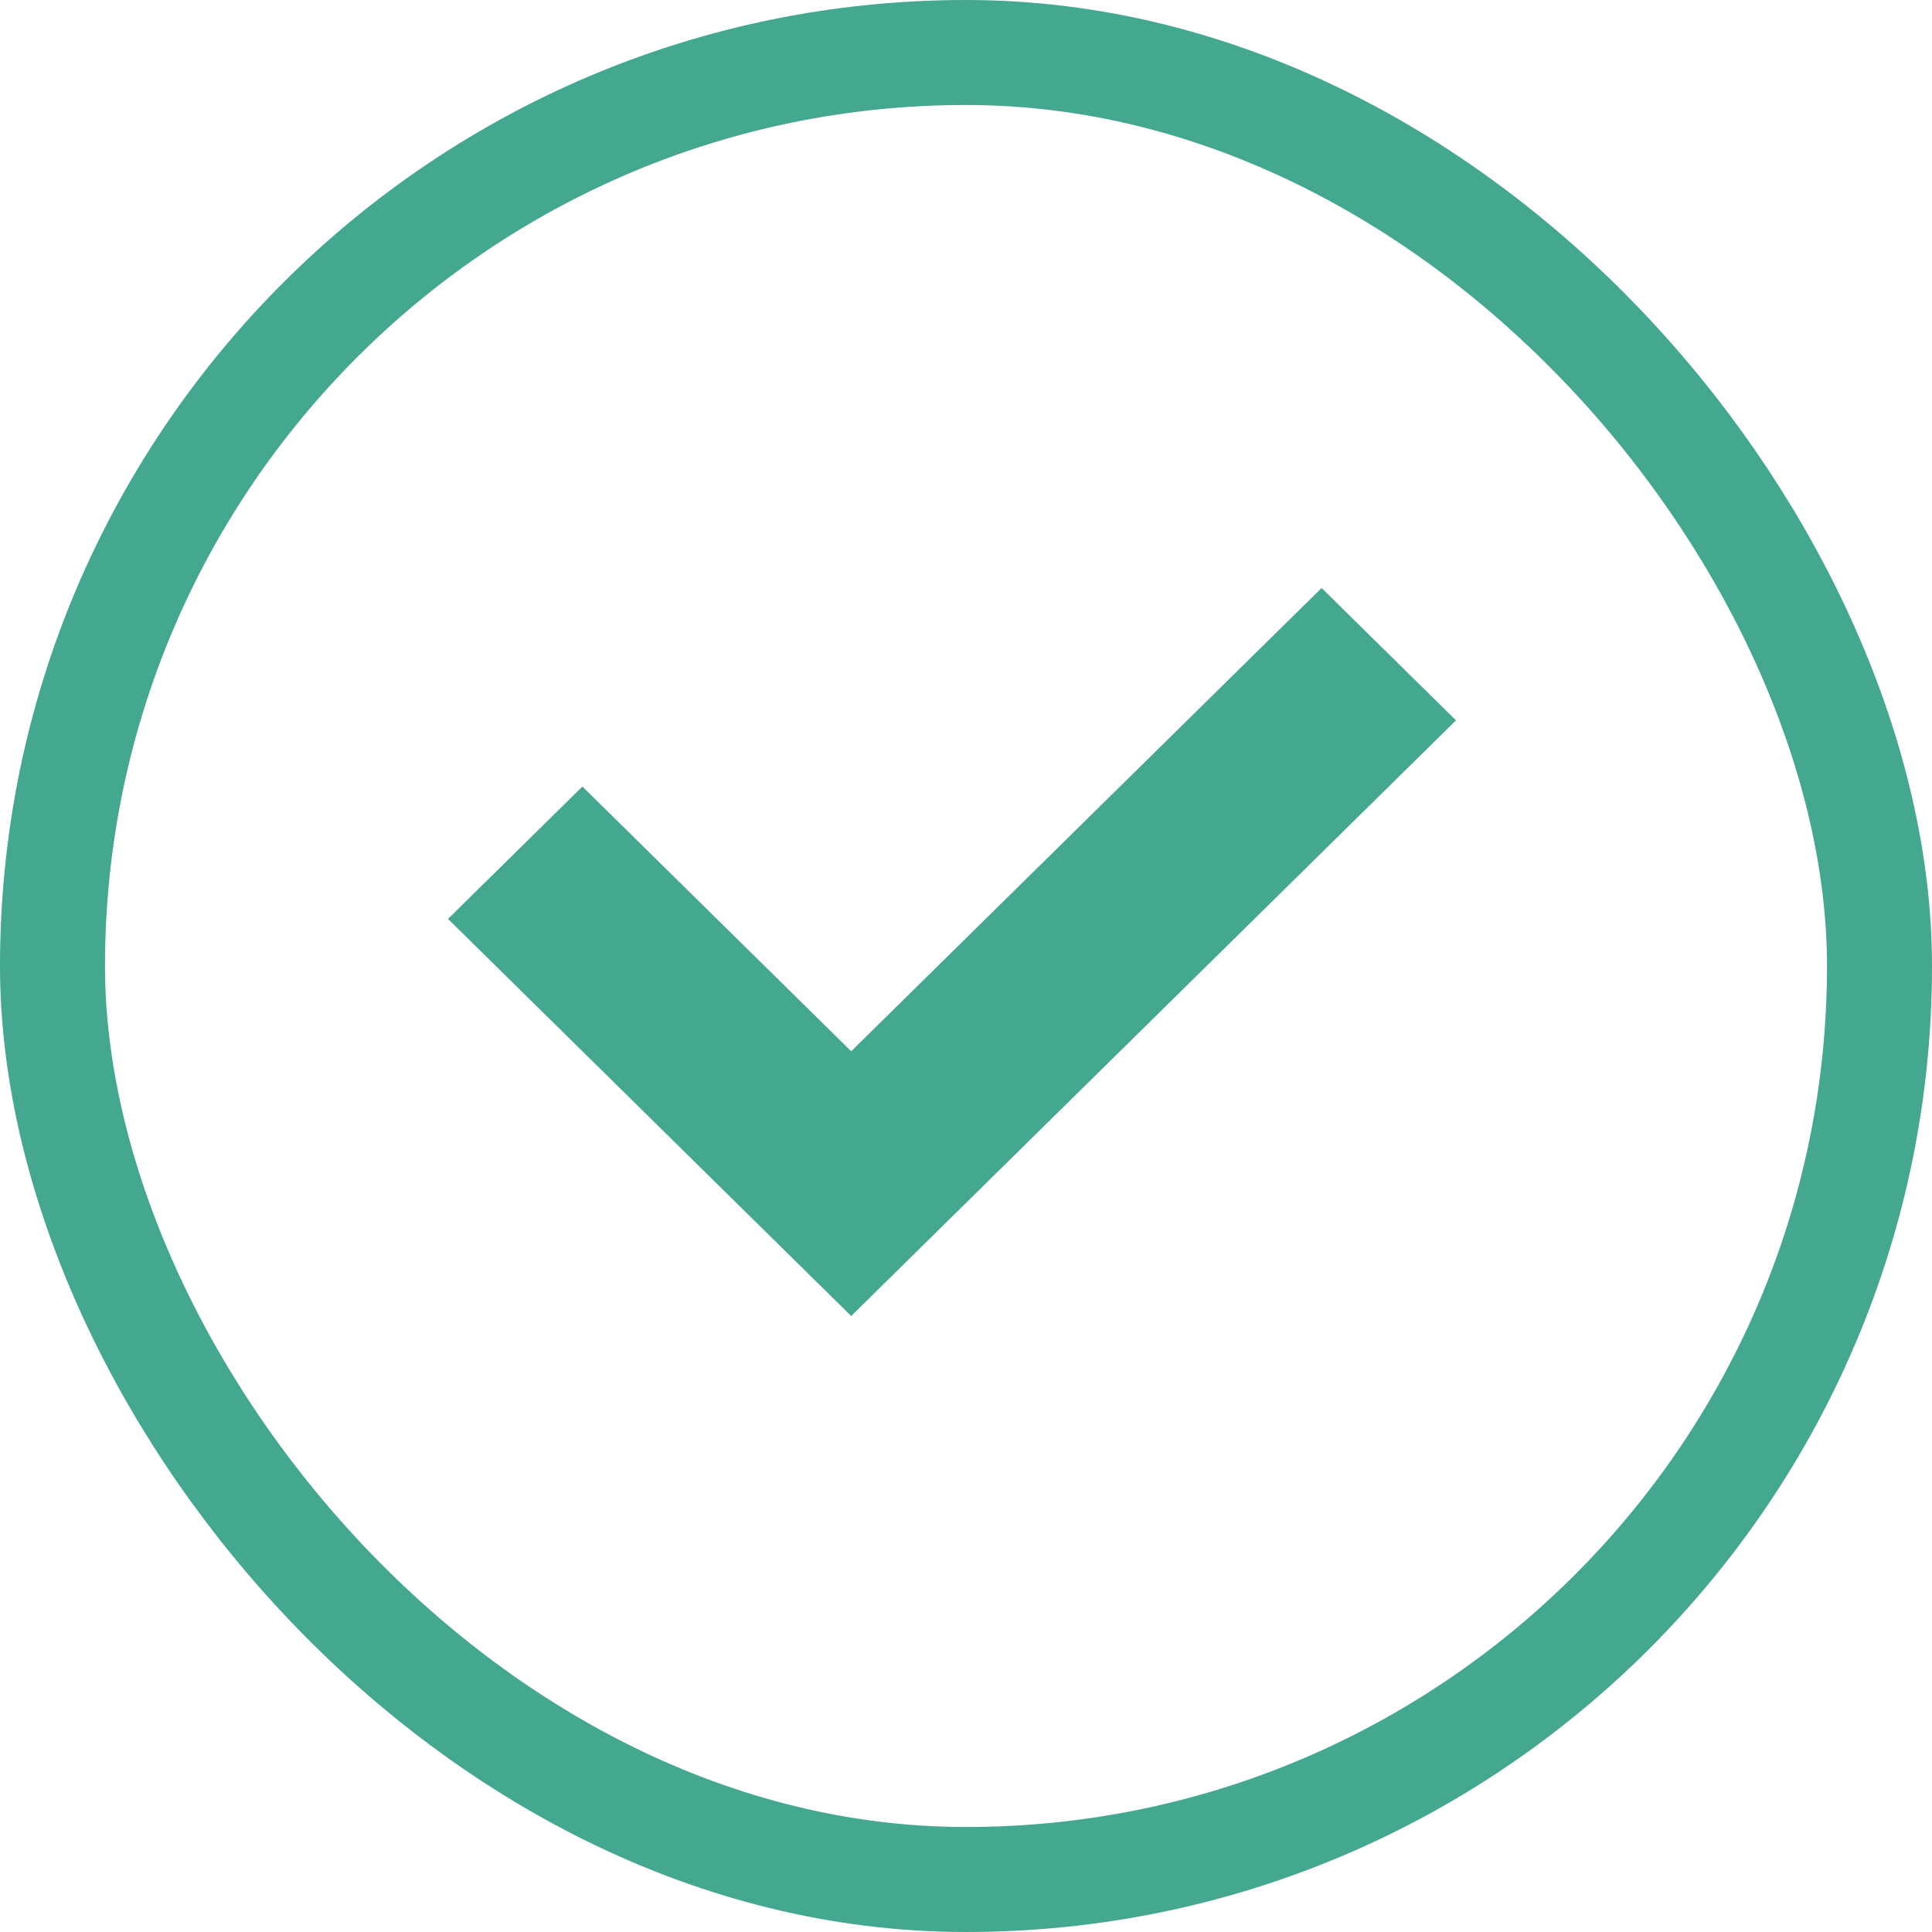 <?xml version="1.0" encoding="UTF-8"?>
<svg width="69px" height="69px" viewBox="0 0 69 69" version="1.1" xmlns="http://www.w3.org/2000/svg" xmlns:xlink="http://www.w3.org/1999/xlink">
    <!-- Generator: Sketch 48.2 (47327) - http://www.bohemiancoding.com/sketch -->
    <title>Group 5 Copy</title>
    <desc>Created with Sketch.</desc>
    <defs></defs>
    <g id="Page-1" stroke="none" stroke-width="1" fill="none" fill-rule="evenodd">
        <g id="Group-5-Copy">
            <polygon id="Shape-Copy" fill="#44A790" fill-rule="nonzero" points="16 32.818 20.8 28.091 30.4 37.545 47.2 21 52 25.727 30.4 47"></polygon>
            <rect id="Rectangle-16" stroke="#44A790" stroke-width="3.75" x="1.875" y="1.875" width="65.25" height="65.25" rx="32.625"></rect>
        </g>
    </g>
</svg>